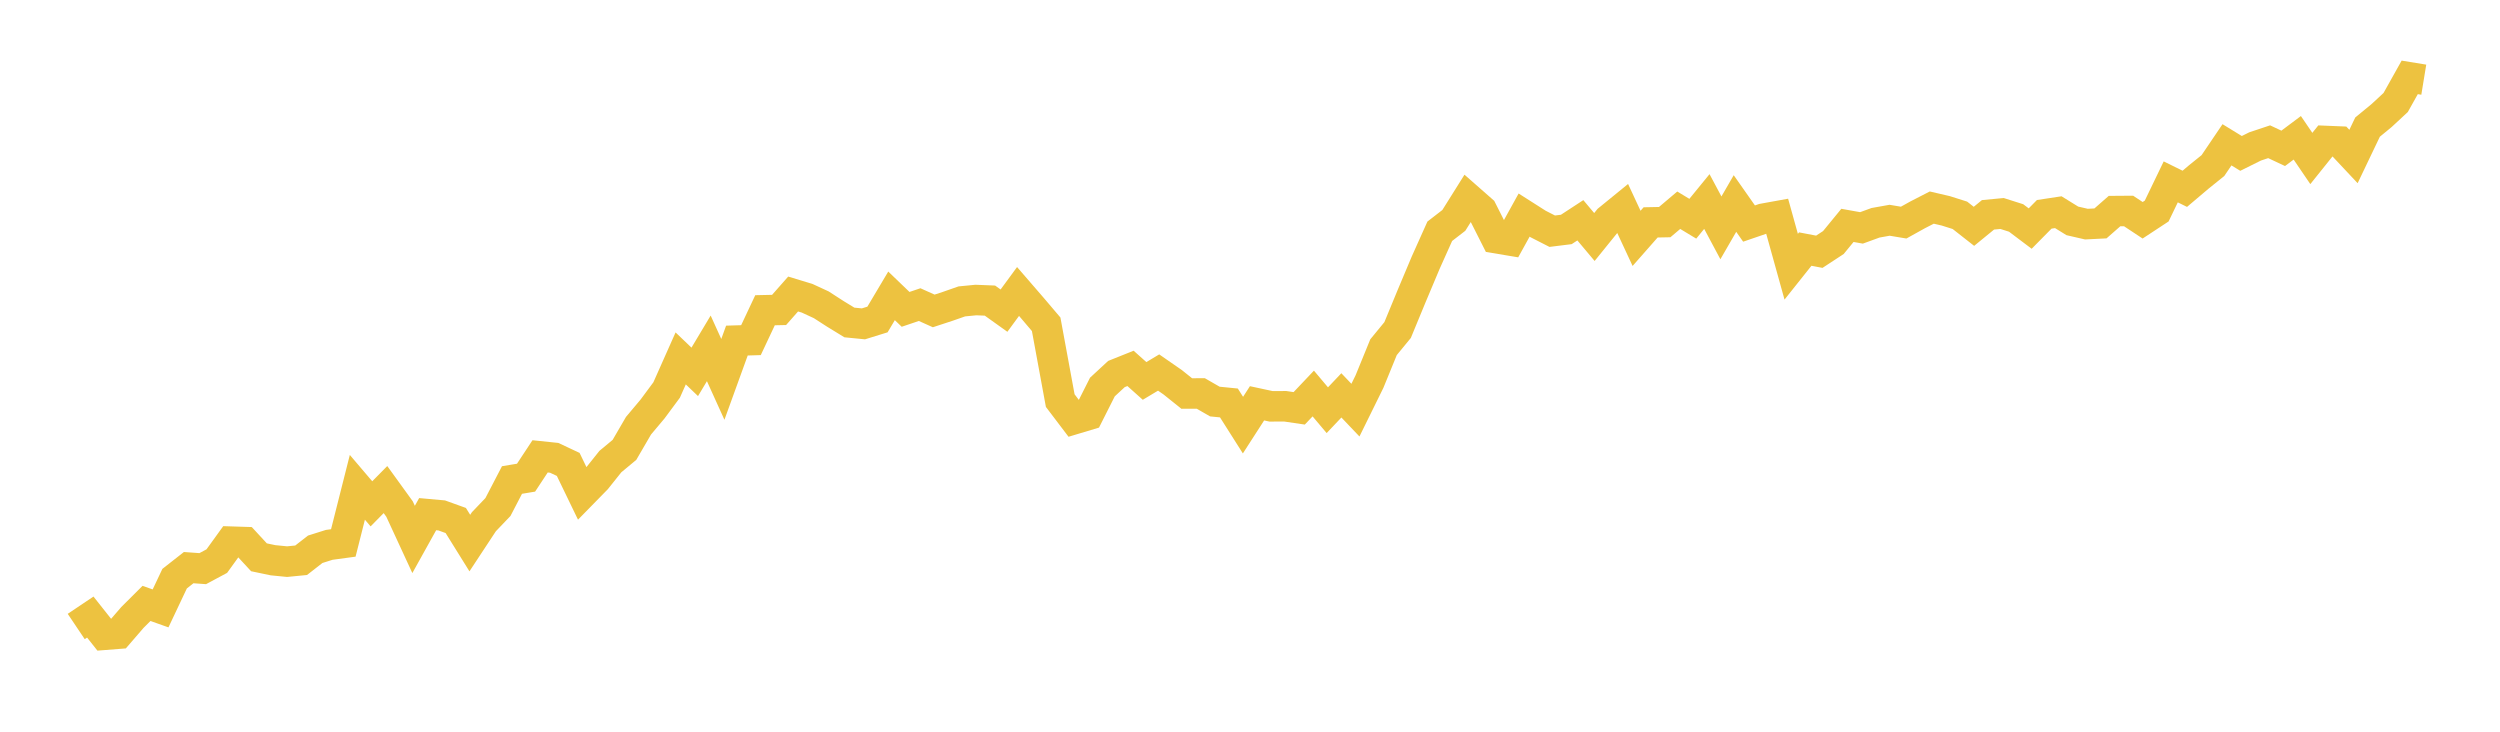 <svg width="164" height="48" xmlns="http://www.w3.org/2000/svg" xmlns:xlink="http://www.w3.org/1999/xlink"><path fill="none" stroke="rgb(237,194,64)" stroke-width="2" d="M5,41.098L5.922,40.479L6.844,41.643L7.766,41.571L8.689,40.503L9.611,39.584L10.533,39.911L11.455,37.96L12.377,37.237L13.299,37.303L14.222,36.809L15.144,35.532L16.066,35.561L16.988,36.559L17.91,36.752L18.832,36.843L19.754,36.753L20.677,36.033L21.599,35.742L22.521,35.617L23.443,31.968L24.365,33.051L25.287,32.116L26.21,33.392L27.132,35.387L28.054,33.729L28.976,33.812L29.898,34.144L30.82,35.626L31.743,34.225L32.665,33.261L33.587,31.488L34.509,31.335L35.431,29.937L36.353,30.033L37.275,30.465L38.198,32.374L39.12,31.432L40.042,30.278L40.964,29.512L41.886,27.927L42.808,26.83L43.731,25.584L44.653,23.512L45.575,24.394L46.497,22.853L47.419,24.887L48.341,22.342L49.263,22.314L50.186,20.352L51.108,20.332L52.03,19.287L52.952,19.568L53.874,19.994L54.796,20.589L55.719,21.154L56.641,21.245L57.563,20.959L58.485,19.408L59.407,20.294L60.329,19.982L61.251,20.397L62.174,20.094L63.096,19.772L64.018,19.682L64.94,19.719L65.862,20.378L66.784,19.121L67.707,20.188L68.629,21.273L69.551,26.279L70.473,27.494L71.395,27.217L72.317,25.389L73.24,24.535L74.162,24.166L75.084,24.99L76.006,24.437L76.928,25.076L77.85,25.814L78.772,25.811L79.695,26.342L80.617,26.434L81.539,27.888L82.461,26.457L83.383,26.656L84.305,26.651L85.228,26.787L86.15,25.814L87.072,26.909L87.994,25.936L88.916,26.905L89.838,25.032L90.76,22.776L91.683,21.651L92.605,19.418L93.527,17.227L94.449,15.171L95.371,14.458L96.293,12.987L97.216,13.798L98.138,15.624L99.06,15.778L99.982,14.109L100.904,14.696L101.826,15.167L102.749,15.052L103.671,14.45L104.593,15.548L105.515,14.408L106.437,13.656L107.359,15.637L108.281,14.589L109.204,14.571L110.126,13.791L111.048,14.349L111.97,13.22L112.892,14.947L113.814,13.35L114.737,14.665L115.659,14.349L116.581,14.182L117.503,17.497L118.425,16.339L119.347,16.515L120.269,15.911L121.192,14.785L122.114,14.95L123.036,14.614L123.958,14.449L124.88,14.603L125.802,14.091L126.725,13.617L127.647,13.832L128.569,14.124L129.491,14.847L130.413,14.093L131.335,14.005L132.257,14.298L133.18,14.994L134.102,14.06L135.024,13.92L135.946,14.49L136.868,14.702L137.79,14.656L138.713,13.847L139.635,13.84L140.557,14.45L141.479,13.844L142.401,11.931L143.323,12.386L144.246,11.604L145.168,10.862L146.09,9.499L147.012,10.064L147.934,9.606L148.856,9.298L149.778,9.731L150.701,9.04L151.623,10.396L152.545,9.246L153.467,9.284L154.389,10.267L155.311,8.338L156.234,7.579L157.156,6.724L158.078,5.076L159,5.227"></path></svg>